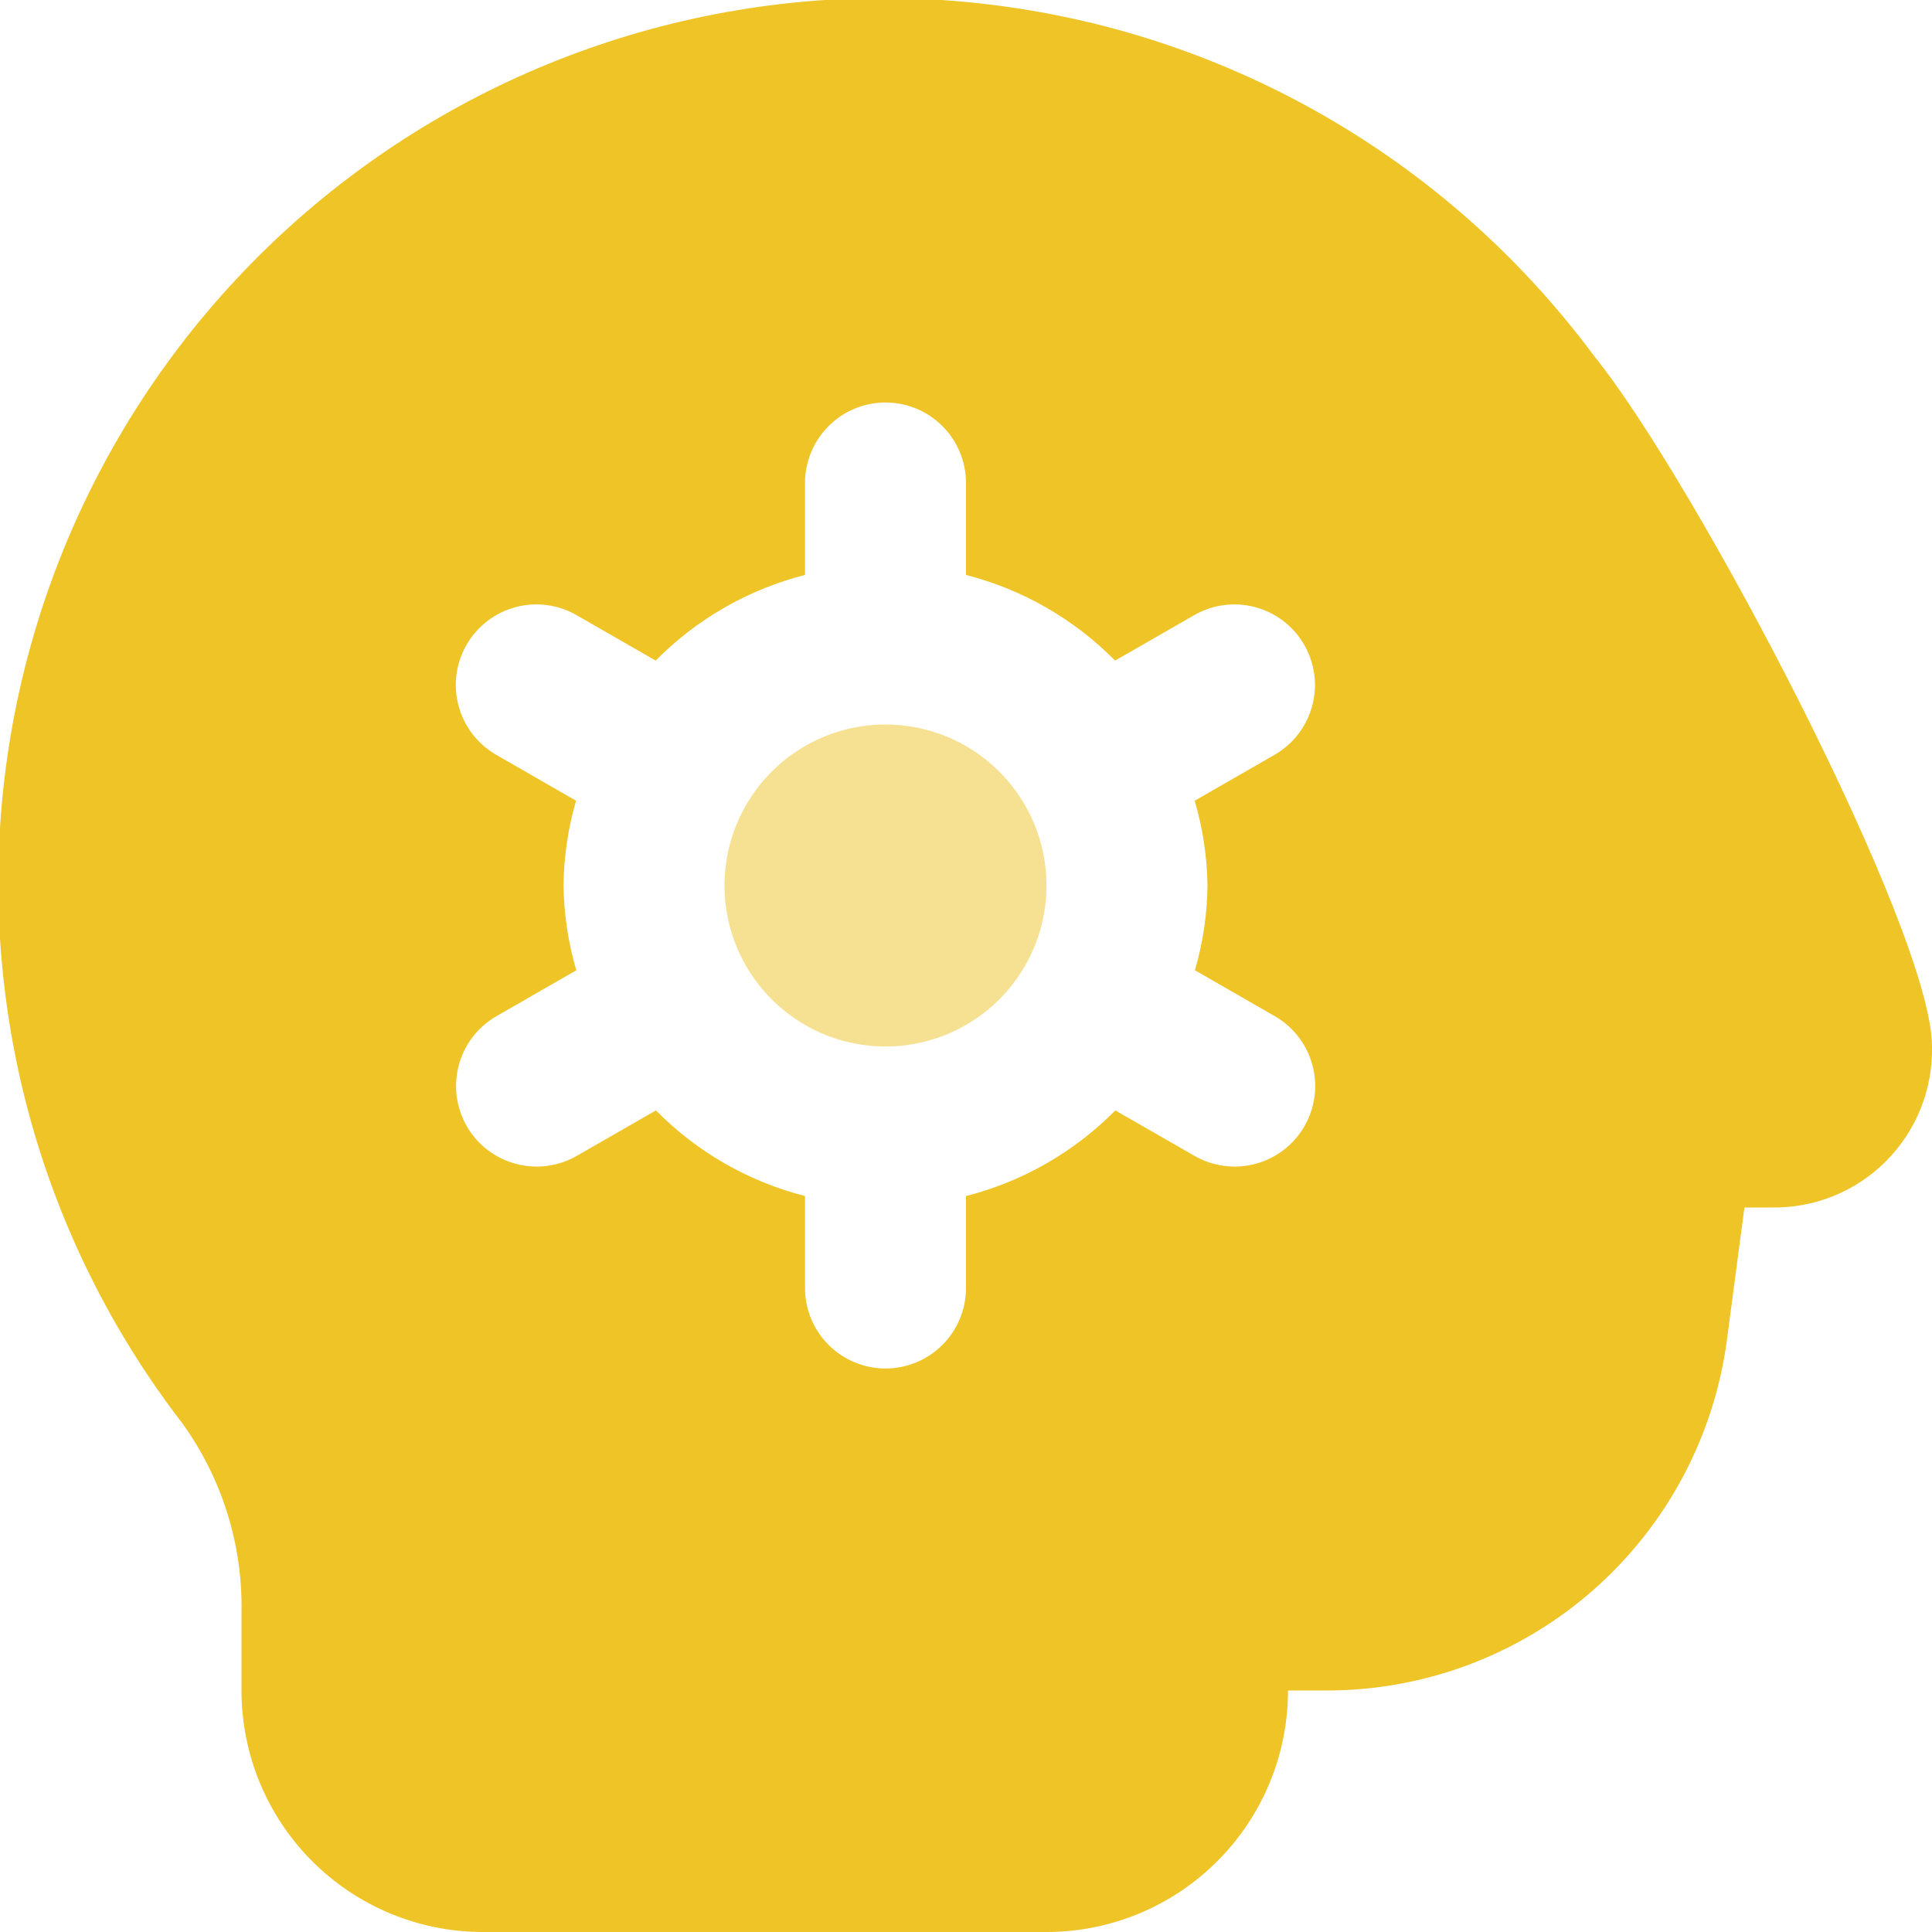 <svg width="48" height="48" viewBox="0 0 48 48" fill="none" xmlns="http://www.w3.org/2000/svg">
<g clip-path="url(#clip0_230_2822)">
<path d="M48 26C48.011 26.528 47.915 27.053 47.718 27.544C47.521 28.034 47.227 28.479 46.853 28.853C46.48 29.227 46.034 29.521 45.544 29.718C45.053 29.915 44.528 30.011 44 30H43.34L42.902 33.31C42.578 35.712 41.396 37.915 39.574 39.513C37.751 41.111 35.411 41.994 32.988 42H32C32 43.591 31.368 45.117 30.242 46.242C29.117 47.368 27.591 48 26 48H12C10.409 48 8.882 47.368 7.757 46.242C6.632 45.117 6 43.591 6 42V40.058C6.032 38.369 5.512 36.715 4.52 35.348C2.749 33.047 1.451 30.418 0.702 27.613C-0.047 24.808 -0.234 21.882 0.154 19.004C0.541 16.127 1.495 13.354 2.96 10.847C4.424 8.34 6.371 6.148 8.688 4.397C11.004 2.647 13.644 1.373 16.456 0.648C19.268 -0.077 22.195 -0.237 25.069 0.176C27.943 0.588 30.707 1.566 33.201 3.053C35.695 4.54 37.87 6.506 39.6 8.838C42.136 11.97 48 23.16 48 26ZM29.682 19.894L31.668 18.752C32.128 18.487 32.464 18.049 32.601 17.537C32.739 17.024 32.667 16.478 32.402 16.018C32.137 15.558 31.7 15.222 31.187 15.085C30.674 14.947 30.128 15.019 29.668 15.284L27.704 16.412C26.685 15.379 25.405 14.644 24 14.284V12C24 11.469 23.789 10.961 23.414 10.586C23.039 10.21 22.53 10 22 10C21.47 10 20.961 10.21 20.586 10.586C20.211 10.961 20 11.469 20 12V14.284C18.593 14.643 17.31 15.378 16.29 16.412L14.326 15.284C14.098 15.152 13.847 15.067 13.586 15.033C13.326 14.999 13.061 15.016 12.807 15.085C12.553 15.153 12.315 15.27 12.107 15.43C11.898 15.591 11.723 15.79 11.592 16.018C11.461 16.245 11.375 16.497 11.341 16.758C11.307 17.018 11.325 17.283 11.393 17.537C11.461 17.791 11.578 18.029 11.738 18.237C11.899 18.446 12.098 18.62 12.326 18.752L14.312 19.894C14.113 20.578 14.008 21.287 14 22C14.01 22.713 14.117 23.421 14.318 24.106L12.332 25.248C11.872 25.513 11.536 25.95 11.399 26.463C11.261 26.976 11.333 27.522 11.598 27.982C11.863 28.442 12.3 28.777 12.813 28.915C13.326 29.053 13.872 28.981 14.332 28.716L16.296 27.588C17.314 28.62 18.595 29.356 20 29.716V32C20 32.53 20.211 33.039 20.586 33.414C20.961 33.789 21.47 34 22 34C22.53 34 23.039 33.789 23.414 33.414C23.789 33.039 24 32.53 24 32V29.716C25.407 29.357 26.69 28.621 27.71 27.588L29.674 28.716C29.902 28.847 30.153 28.932 30.414 28.966C30.674 29.001 30.939 28.983 31.193 28.915C31.447 28.847 31.685 28.729 31.893 28.569C32.102 28.409 32.277 28.209 32.408 27.982C32.539 27.754 32.624 27.503 32.659 27.242C32.693 26.982 32.675 26.717 32.607 26.463C32.539 26.209 32.422 25.971 32.261 25.762C32.101 25.554 31.902 25.379 31.674 25.248L29.688 24.106C29.887 23.421 29.992 22.713 30 22C29.99 21.287 29.883 20.578 29.682 19.894Z" fill="#EFC427"/>
<path opacity="0.5" d="M25.326 24.222C25.765 23.564 26 22.791 26 22C26 20.939 25.579 19.922 24.828 19.172C24.078 18.421 23.061 18 22 18C21.209 18 20.436 18.235 19.778 18.674C19.12 19.114 18.607 19.738 18.305 20.469C18.002 21.2 17.922 22.004 18.077 22.78C18.231 23.556 18.612 24.269 19.172 24.828C19.731 25.388 20.444 25.769 21.22 25.923C21.996 26.078 22.8 25.998 23.531 25.695C24.262 25.393 24.886 24.88 25.326 24.222Z" fill="#EFC427"/>
</g>
<defs>
<clipPath id="clip0_230_2822">
<rect width="48" height="48" fill="white"/>
</clipPath>
</defs>
</svg>
